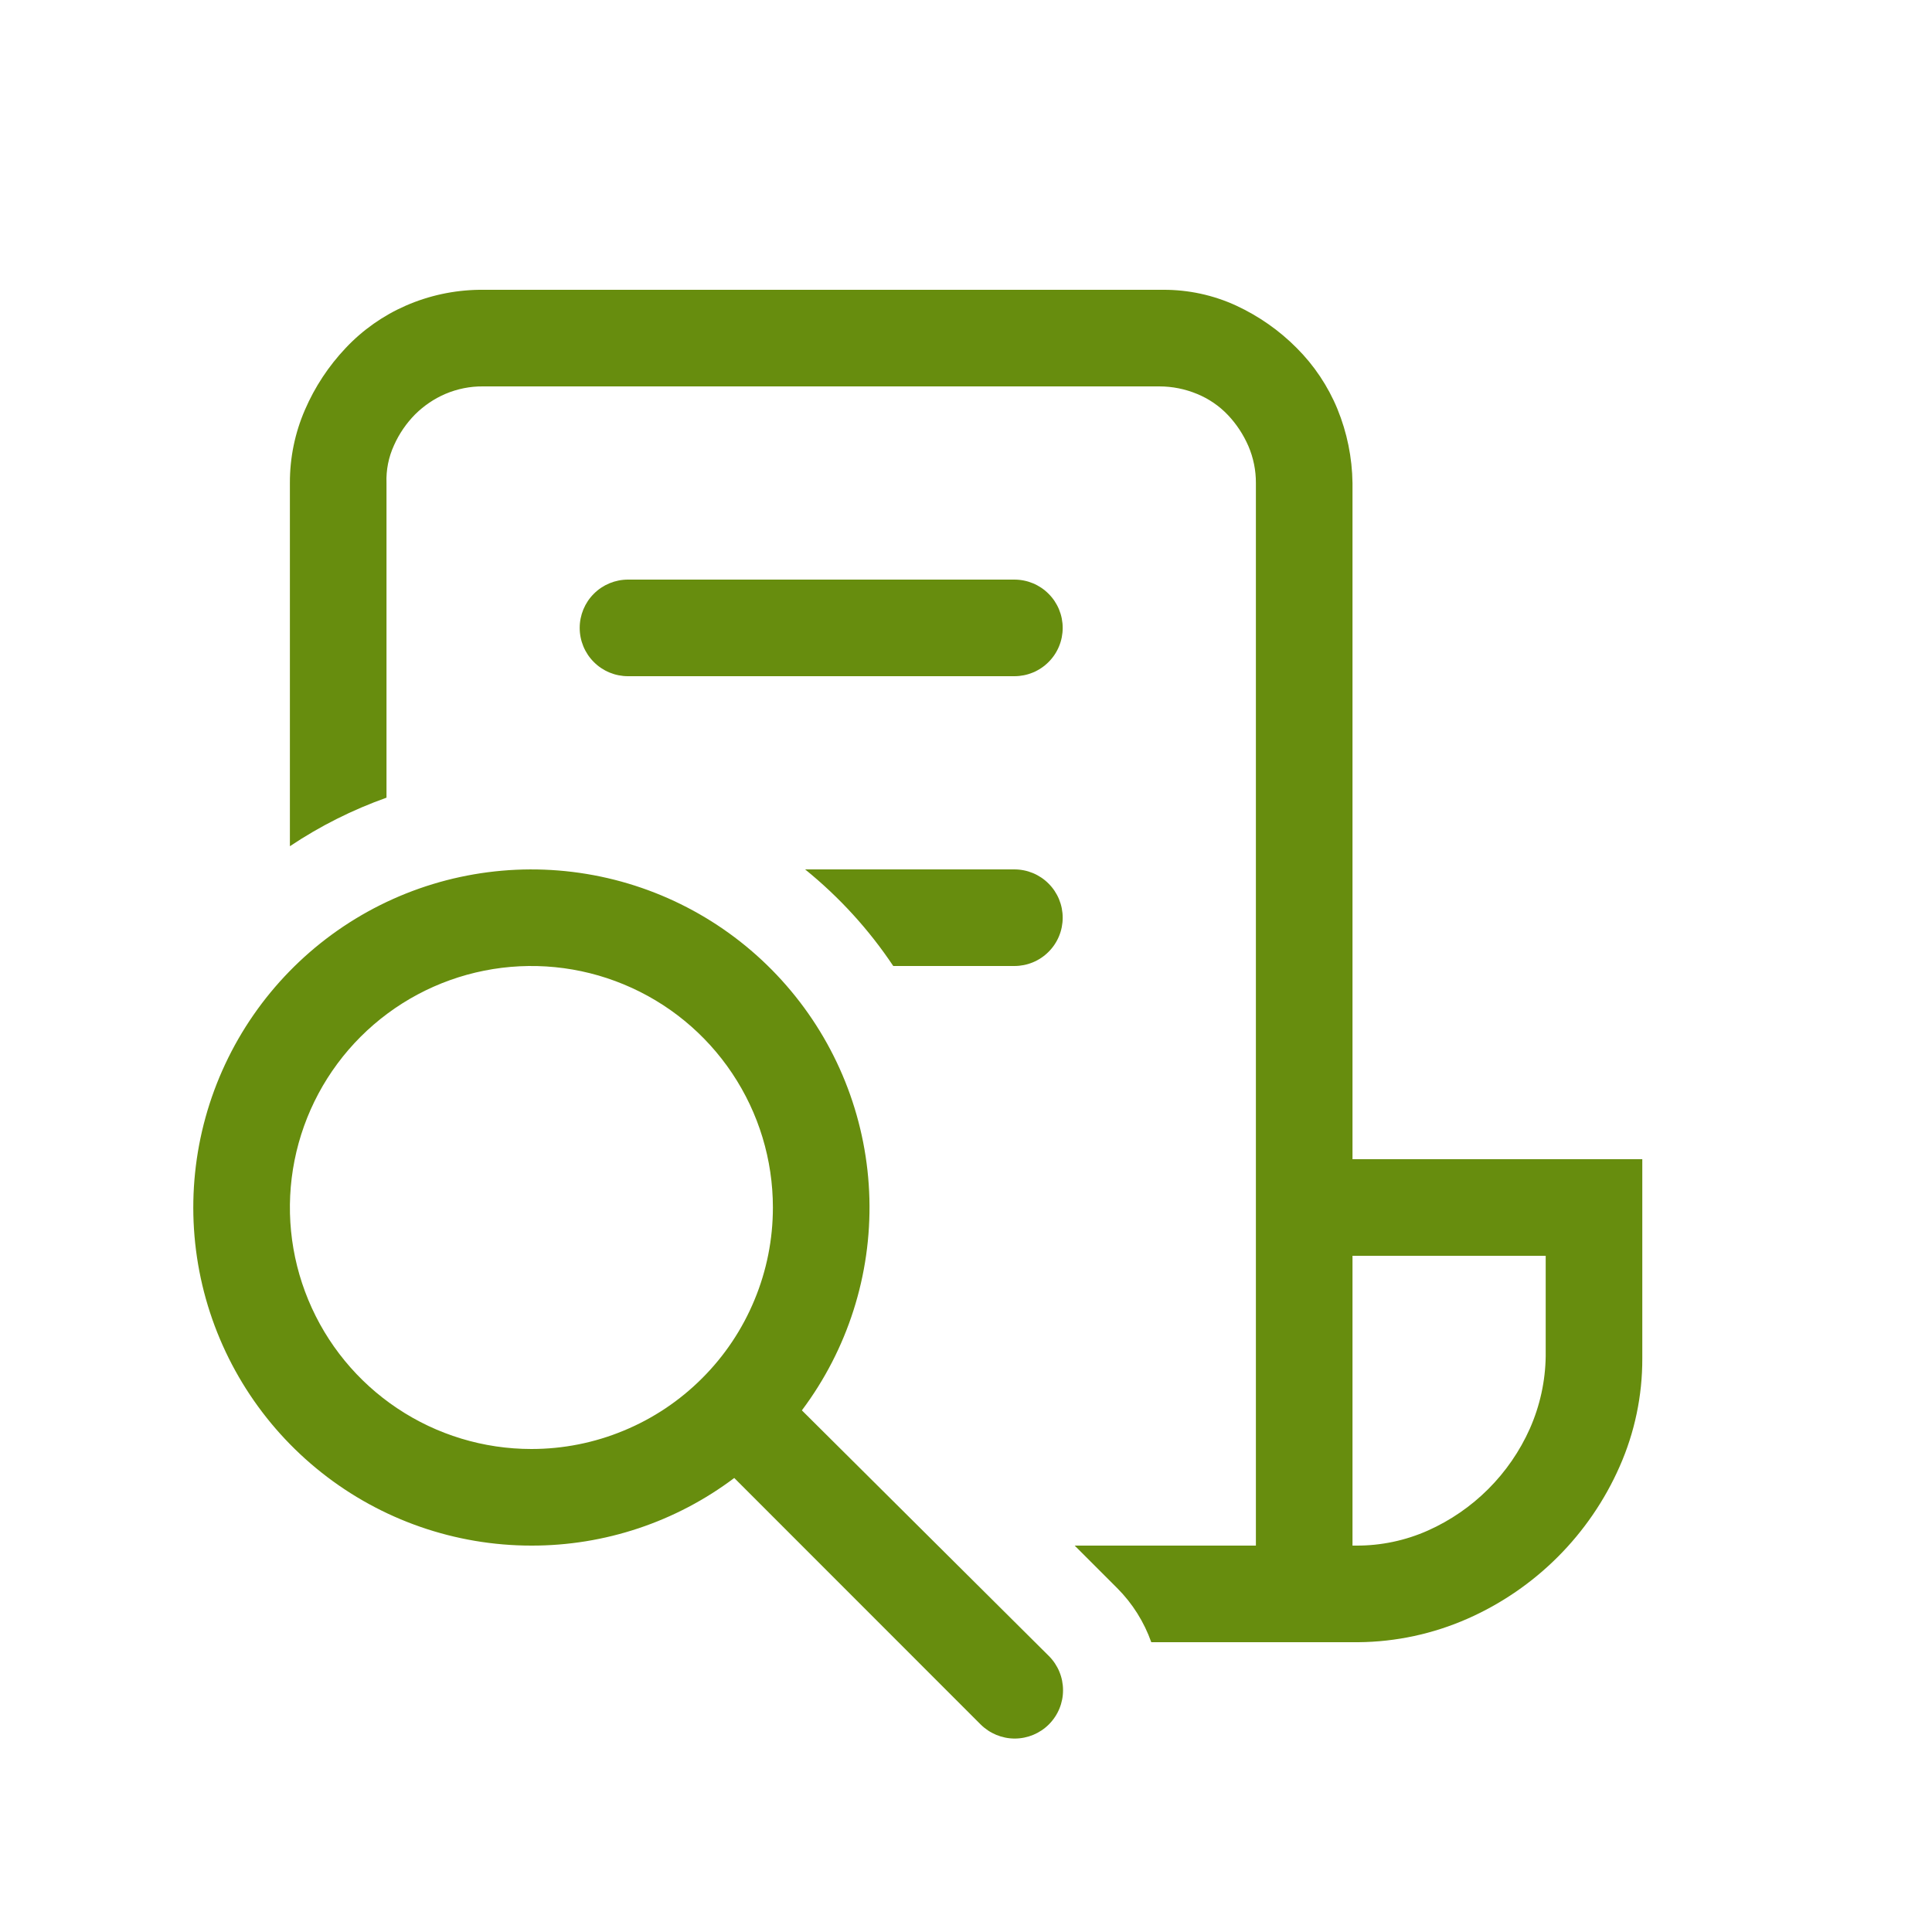 <svg xmlns="http://www.w3.org/2000/svg" width="40" height="40" viewBox="0 0 40 40" fill="none"><path d="M6.002 17.52V10C6 9.479 6.106 8.962 6.314 8.484C6.518 8.011 6.804 7.578 7.158 7.204C7.509 6.831 7.933 6.533 8.402 6.328C8.882 6.118 9.4 6.007 9.924 6H24.08C24.603 5.997 25.121 6.109 25.596 6.328C26.061 6.544 26.485 6.84 26.846 7.204C27.208 7.565 27.495 7.995 27.69 8.468C27.889 8.955 27.995 9.474 28.002 10V24H34.002V28.126C34.004 28.895 33.845 29.657 33.534 30.36C32.914 31.77 31.788 32.896 30.378 33.516C29.668 33.828 28.902 33.993 28.126 34H23.836C23.688 33.583 23.449 33.199 23.13 32.88L22.25 32H26.002V10C26.003 9.737 25.95 9.476 25.846 9.234C25.743 8.998 25.601 8.781 25.424 8.594C25.244 8.404 25.026 8.255 24.784 8.156C24.536 8.053 24.27 8 24.002 8H10.002C9.733 7.997 9.467 8.051 9.22 8.156C8.987 8.256 8.776 8.4 8.596 8.578C8.413 8.763 8.264 8.98 8.158 9.218C8.045 9.463 7.992 9.731 8.002 10V16.515C7.297 16.766 6.625 17.103 6.002 17.52ZM28.08 32C28.591 32.002 29.097 31.896 29.564 31.688C30.503 31.269 31.255 30.517 31.674 29.578C31.883 29.105 31.995 28.595 32.002 28.078V26H28.002V32H28.08ZM18.494 20H21.002C21.267 20 21.522 19.895 21.709 19.707C21.897 19.52 22.002 19.265 22.002 19C22.002 18.735 21.897 18.48 21.709 18.293C21.522 18.105 21.267 18 21.002 18H16.669C17.378 18.574 17.993 19.249 18.494 20ZM13.002 14C12.737 14 12.482 13.895 12.295 13.707C12.107 13.52 12.002 13.265 12.002 13C12.002 12.735 12.107 12.48 12.295 12.293C12.482 12.105 12.737 12 13.002 12H21.002C21.267 12 21.522 12.105 21.709 12.293C21.897 12.48 22.002 12.735 22.002 13C22.002 13.265 21.897 13.52 21.709 13.707C21.522 13.895 21.267 14 21.002 14H13.002ZM15.202 30.6C13.992 31.511 12.517 32.003 11.002 32C9.425 32 7.894 31.468 6.658 30.489C5.421 29.51 4.552 28.143 4.189 26.608C3.827 25.074 3.993 23.462 4.662 22.033C5.33 20.605 6.461 19.444 7.871 18.739C9.282 18.034 10.889 17.826 12.433 18.148C13.976 18.47 15.366 19.304 16.376 20.515C17.387 21.725 17.959 23.242 18 24.818C18.041 26.395 17.548 27.939 16.602 29.2L21.716 34.286C21.904 34.474 22.009 34.728 22.009 34.993C22.01 35.259 21.904 35.513 21.717 35.701C21.529 35.889 21.275 35.994 21.01 35.995C20.744 35.995 20.49 35.889 20.302 35.702L15.202 30.6ZM8.224 29.157C9.046 29.707 10.013 30 11.002 30C11.659 30 12.309 29.871 12.915 29.619C13.522 29.368 14.073 29 14.537 28.535C15.002 28.071 15.37 27.52 15.621 26.913C15.873 26.307 16.002 25.657 16.002 25C16.002 24.011 15.709 23.044 15.159 22.222C14.61 21.4 13.829 20.759 12.915 20.381C12.002 20.002 10.996 19.903 10.027 20.096C9.057 20.289 8.166 20.765 7.466 21.465C6.767 22.164 6.291 23.055 6.098 24.025C5.905 24.994 6.004 26 6.383 26.913C6.761 27.827 7.402 28.608 8.224 29.157Z" fill="#678D0E"></path></svg>